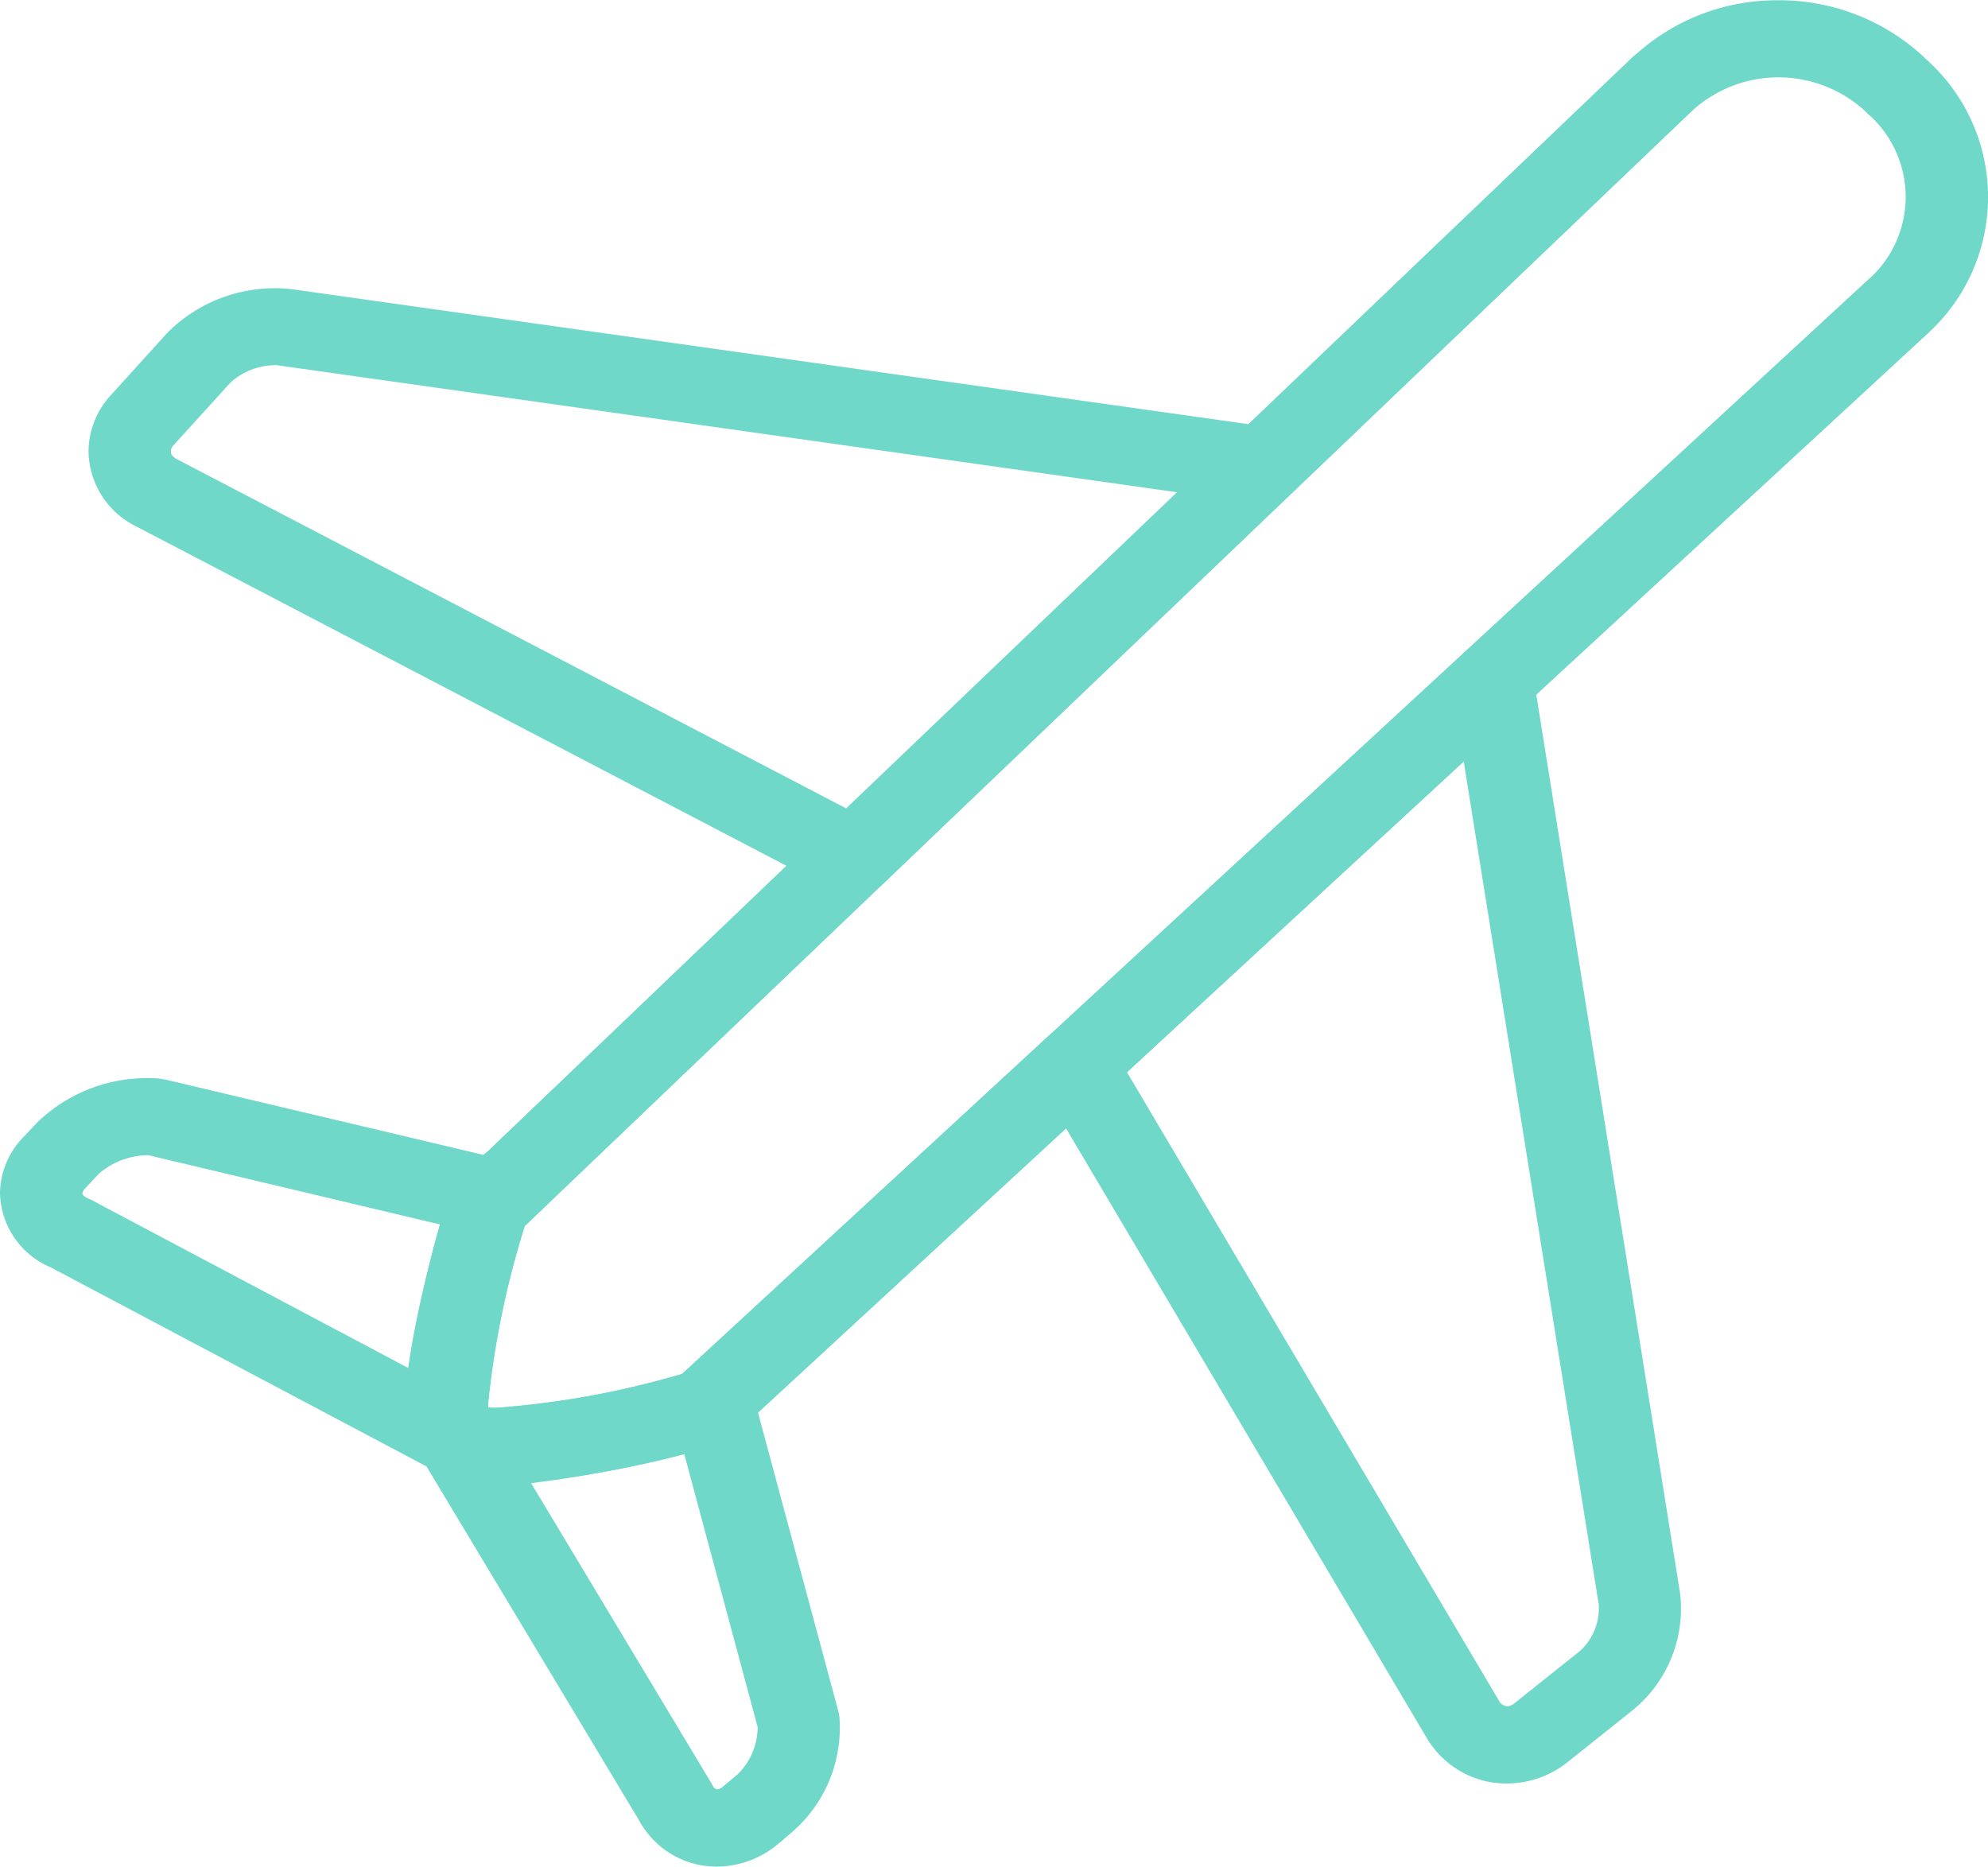 <svg xmlns="http://www.w3.org/2000/svg" width="90.517" height="85" viewBox="0 0 90.517 85">
  <g id="fast" transform="translate(-241.37 -258.492)">
    <path id="Path_34" data-name="Path 34" d="M250.664,273.466a3.046,3.046,0,0,0-2,.8l-2.562,2.821a.441.441,0,0,0-.144.307c0,.182.177.3.278.35l30.471,15.9,15.065-14.395-40.881-5.77a1.171,1.171,0,0,0-.23-.019m26.381,24.14a2.019,2.019,0,0,1-.915-.225l-31.716-16.555a3.874,3.874,0,0,1-2.2-3.429,3.808,3.808,0,0,1,1.034-2.581l2.557-2.825A6.919,6.919,0,0,1,251.449,270l43.573,6.149,17.469-16.689a1.971,1.971,0,0,1,2.658-.029,1.685,1.685,0,0,1,.019,2.49l-36.782,35.159a1.957,1.957,0,0,1-1.341.527" transform="translate(3.19 1.657)" fill="#70d8c8"/>
    <path id="Path_35" data-name="Path 35" d="M255.414,284.183,272.351,312.8a.46.46,0,0,0,.316.249l.048.01a.555.555,0,0,0,.335-.134l3.007-2.4a2.64,2.64,0,0,0,.838-2.1l-6.149-38.4Zm17.3,32.391a4.567,4.567,0,0,1-.723-.057,4.229,4.229,0,0,1-2.921-2.007L251.444,284.72a1.679,1.679,0,0,1,.326-2.112L270.742,265.1a1.978,1.978,0,0,1,1.906-.417,1.8,1.8,0,0,1,1.259,1.408l6.69,41.81a5.956,5.956,0,0,1-2.121,5.306l-3,2.394a4.436,4.436,0,0,1-2.763.972" transform="translate(37.268 23.13)" fill="#70d8c8"/>
    <path id="Path_36" data-name="Path 36" d="M248.031,272.263a3.436,3.436,0,0,0-2.169.852l-.6.642a.418.418,0,0,0-.139.244c0,.105.2.2.239.22s.081.034.125.053l14.481,7.681a52.24,52.24,0,0,1,1.437-6.541l-13.27-3.151h-.1m17.517,14.931,8.2,13.648.067.115a.307.307,0,0,0,.182.182h.019a.481.481,0,0,0,.268-.129l.675-.565a3.04,3.04,0,0,0,.905-2.141l-3.347-12.451a52.069,52.069,0,0,1-6.968,1.341m8.466,17.464a4.615,4.615,0,0,1-.771-.072,4.026,4.026,0,0,1-2.792-2.059l-9.668-16.095-17.1-9.06A3.765,3.765,0,0,1,241.37,274a3.727,3.727,0,0,1,1.087-2.586l.6-.637a7.186,7.186,0,0,1,5.555-2.006c.091.01.273.043.359.062l14.414,3.414a1.97,1.97,0,0,1,2.653-.019,1.688,1.688,0,0,1,.024,2.49l-.752.719v0l-.048.038a40.381,40.381,0,0,0-1.671,8.074c0,.081,0,.139,0,.2.1,0,.216.014.374.014a40.32,40.32,0,0,0,8.466-1.547l.053-.043a1.937,1.937,0,0,1,1.815-.441A1.809,1.809,0,0,1,275.619,283l3.908,14.529a2.076,2.076,0,0,1,.067.369,6.28,6.28,0,0,1-2.145,5.172l-.675.575a4.371,4.371,0,0,1-2.758,1.01" transform="translate(0 38.833)" fill="#70d8c8"/>
    <path id="Path_37" data-name="Path 37" d="M247.731,284.61c-.048,0-.1,0-.144,0a1.937,1.937,0,0,1-1.087-.426l0,0-.081-.067a1.681,1.681,0,0,1-.374-2.011v-.014l0,0,0-.01v0l.014-.019v-.01h0l.01,0v-.01h0v-.01l0-.01.014-.019.01-.014,0-.014,0,0v0h.01v-.01l0,0v-.01h.01v0l0,0v-.01h0v0l.014-.019h.01l.01-.024a1.622,1.622,0,0,1,.211-.235L261.9,266.8a1.979,1.979,0,0,1,2.16-.359,2.166,2.166,0,0,1,.493.33,1.691,1.691,0,0,1,.019,2.495l-15.511,14.812a1.875,1.875,0,0,1-1.331.531" transform="translate(16.999 29.47)" fill="#70d8c8"/>
    <path id="Path_38" data-name="Path 38" d="M249.627,287.05H249.6a2.007,2.007,0,0,1-.833-.2h0v0h-.01a1.6,1.6,0,0,1-.46-.33,1.676,1.676,0,0,1-.546-1.226v-.048l0,0v-.01a1.585,1.585,0,0,1,.139-.6v0l0-.009V284.6h0v-.01l.01-.01a1.7,1.7,0,0,1,.4-.551l16.55-15.266a1.949,1.949,0,0,1,2.648.019,1.743,1.743,0,0,1,.23.268,1.678,1.678,0,0,1-.249,2.222l-16.55,15.276a1.937,1.937,0,0,1-1.317.5" transform="translate(24.172 36.98)" fill="#70d8c8"/>
    <path id="Path_39" data-name="Path 39" d="M257.045,281.6a1.927,1.927,0,0,1-1.336-.522,1.688,1.688,0,0,1,.019-2.495l18.465-17.034a1.954,1.954,0,0,1,2.648.019,1.689,1.689,0,0,1-.019,2.49l-.014.009-18.451,17.029a1.925,1.925,0,0,1-1.312.5" transform="translate(52.277 9.65)" fill="#70d8c8"/>
    <path id="Path_40" data-name="Path 40" d="M248.986,322.584c.1.01.22.014.369.014a40.2,40.2,0,0,0,8.471-1.542l.048-.048L311.853,271.2a5.024,5.024,0,0,0,.067-7.423,1.864,1.864,0,0,1-.225-.211,5.834,5.834,0,0,0-7.944.019l-53.1,50.737a40.716,40.716,0,0,0-1.667,8.069c0,.077,0,.144,0,.2m.369,3.534a4.507,4.507,0,0,1-3.117-.919,3.7,3.7,0,0,1-1.01-2.811c0-2.888,1.7-8.658,1.9-9.3a2.392,2.392,0,0,1,.637-1.025l53.313-50.947a9.569,9.569,0,0,1,6.58-2.619,9.668,9.668,0,0,1,6.623,2.514c.057.053.105.1.153.153a1.528,1.528,0,0,1,.182.163,8.394,8.394,0,0,1-.129,12.384L260.23,323.777a2.64,2.64,0,0,1-1.092.594,46.627,46.627,0,0,1-9.783,1.748" transform="translate(14.613 0)" fill="#70d8c8"/>
  </g>
</svg>
